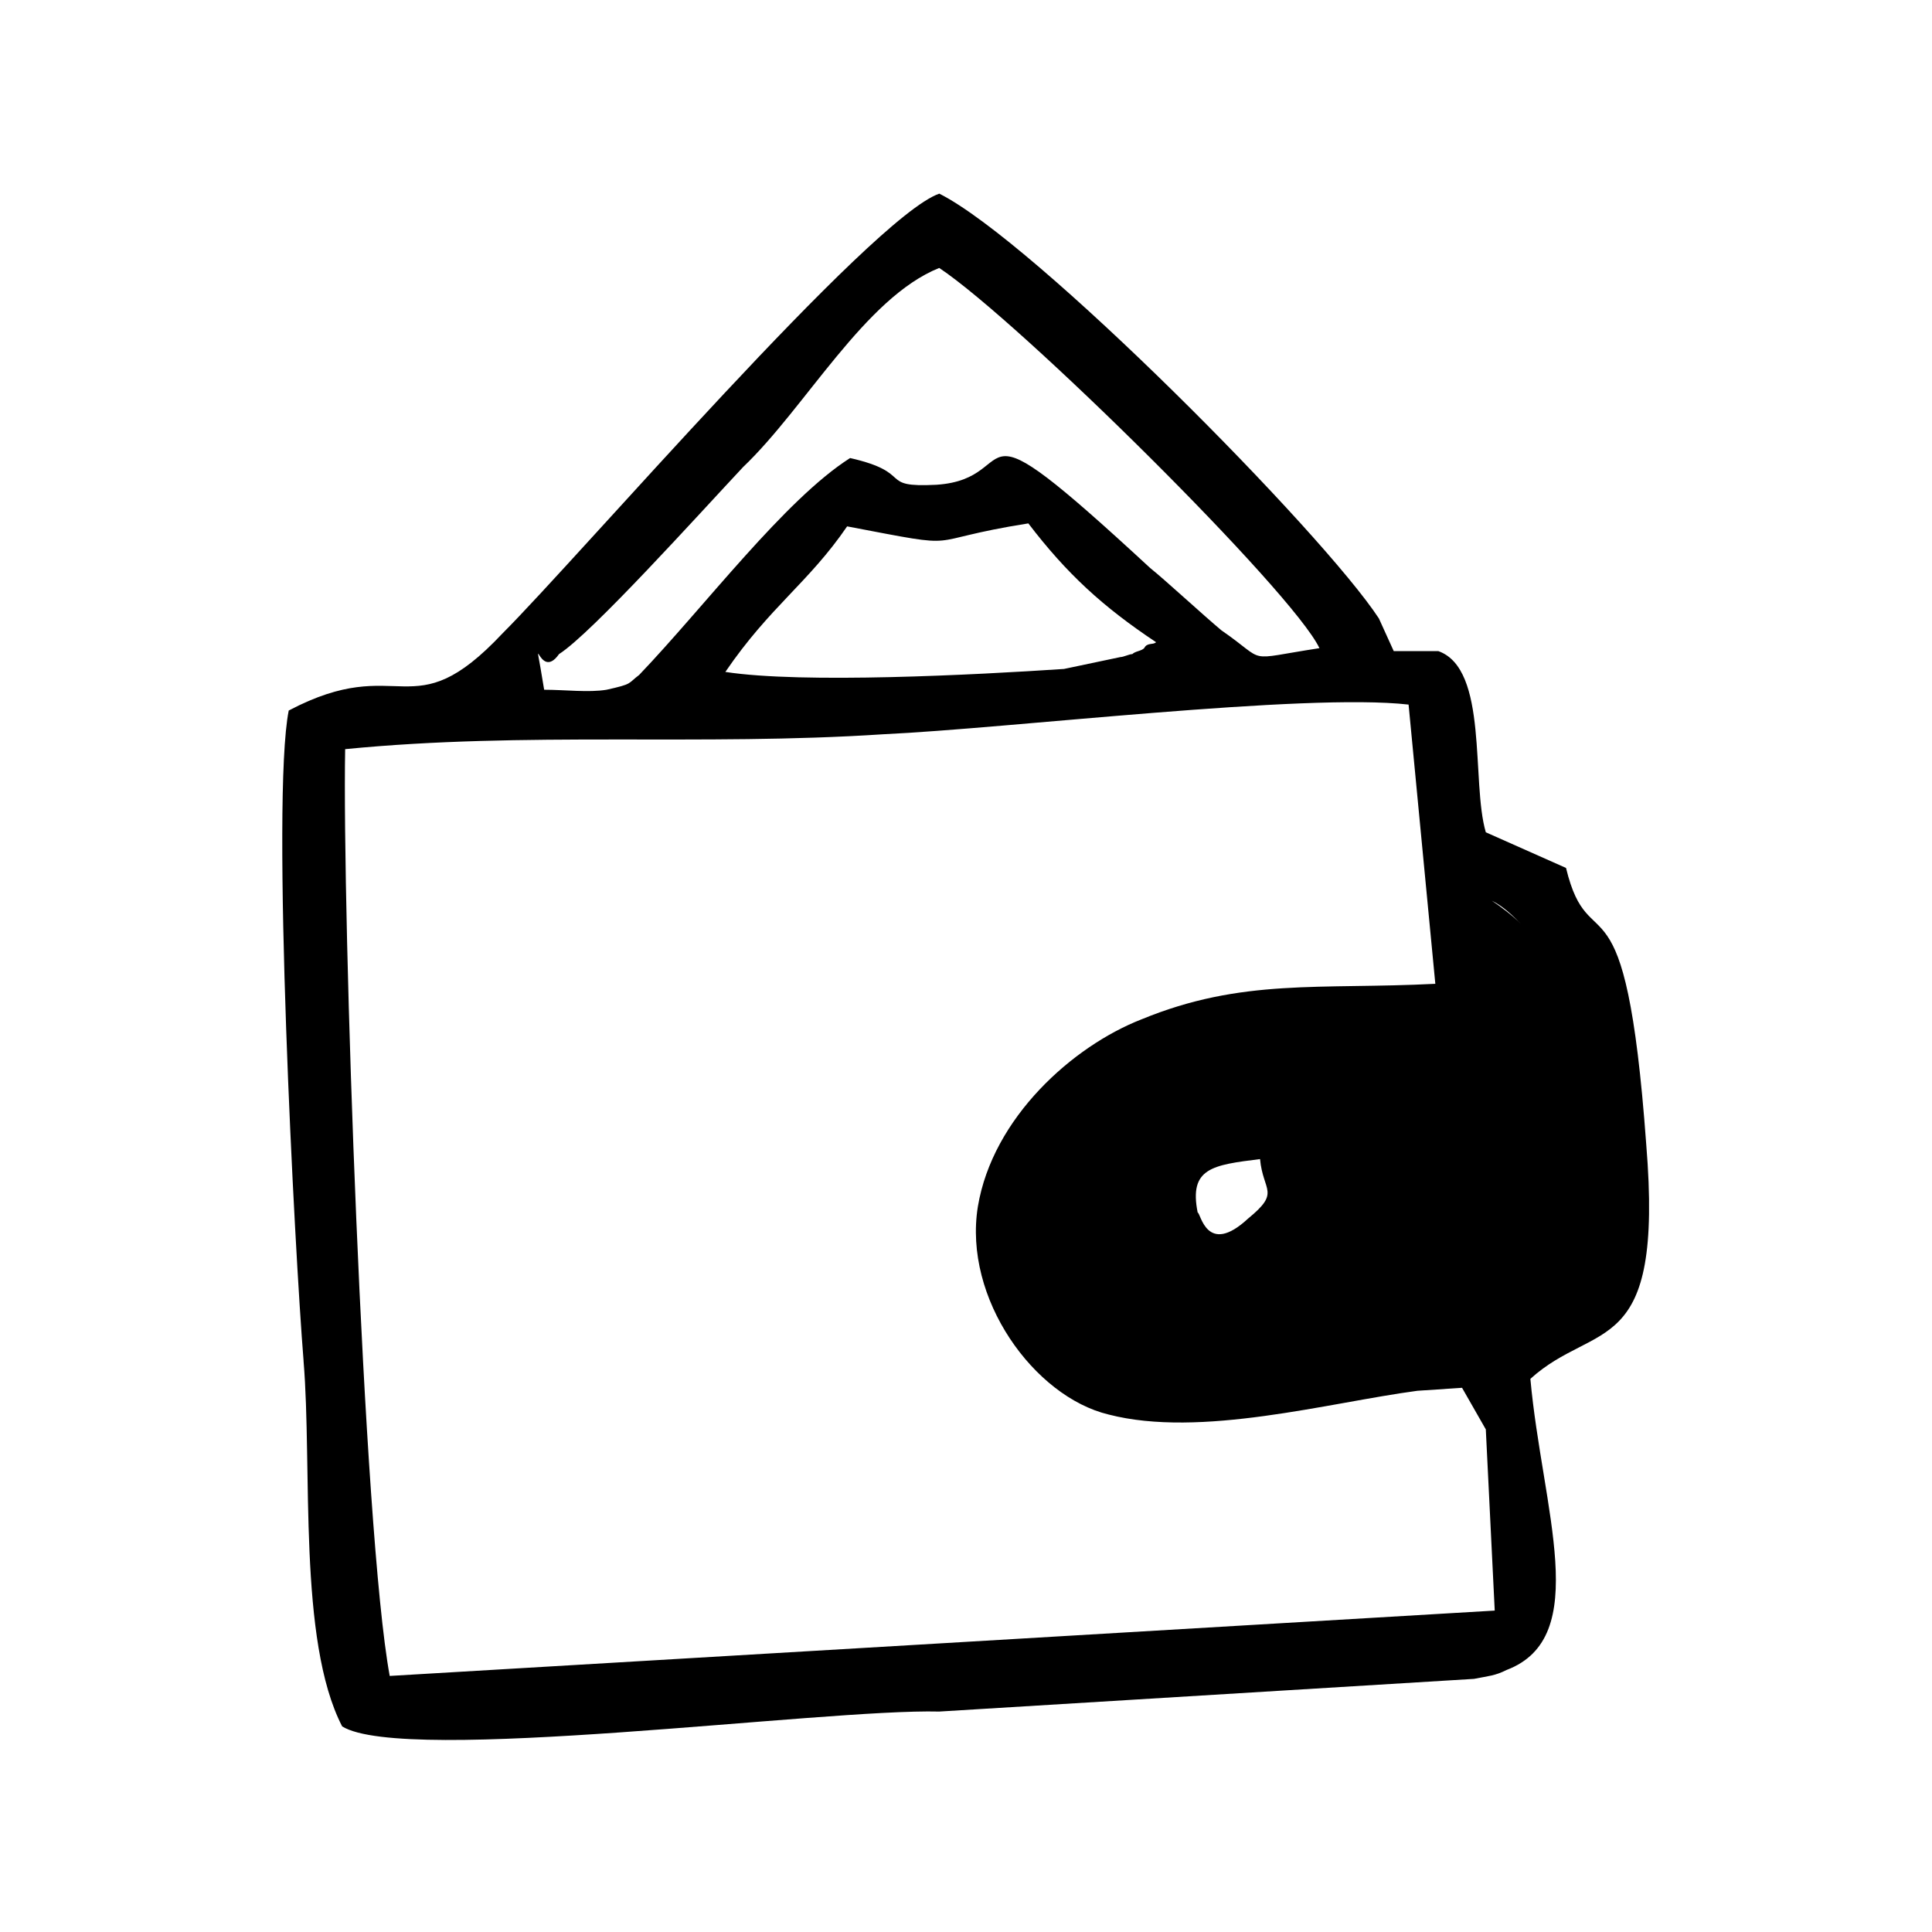 <?xml version="1.0" encoding="UTF-8"?>
<!-- Uploaded to: SVG Repo, www.svgrepo.com, Generator: SVG Repo Mixer Tools -->
<svg fill="#000000" width="800px" height="800px" version="1.1" viewBox="144 144 512 512" xmlns="http://www.w3.org/2000/svg">
 <path d="m539.33 382.68c3.148 1.574 5.512 3.938 7.871 6.297-2.359-2.359-5.508-4.723-7.871-6.297zm-19.68 129.89 11.809-0.789 6.297 11.02 2.363 48.02-292.84 17.32c-7.086-38.574-12.594-202.31-11.809-245.61 48.02-4.723 94.465-0.789 142.48-3.938 33.852-1.574 111.78-11.02 139.34-7.871l7.086 73.996c-30.699 1.574-51.168-1.574-77.934 9.445-18.105 7.086-39.359 25.977-43.297 49.594-3.938 24.402 14.957 50.383 34.637 55.105 24.402 6.301 58.254-3.144 81.867-6.293zm-41.723-61.402c0.789 8.66 5.512 8.66-3.148 15.742-11.02 10.234-12.594-1.574-13.383-1.574-2.359-11.809 3.938-12.594 16.531-14.168zm-141.7-129.1c11.809-17.32 22.043-23.617 32.273-38.574 33.062 6.297 18.105 3.938 48.02-0.789 10.234 13.383 19.68 22.043 33.852 31.488-0.789 0.789-2.363 0-3.148 1.574-0.789 0.789-2.363 0.789-3.148 1.574-0.789 0-2.363 0.789-3.148 0.789l-14.957 3.148c-23.617 1.574-69.273 3.938-89.742 0.789zm-22.828 0.785c-3.148 2.363-1.574 2.363-8.66 3.938-4.723 0.789-11.02 0-16.531 0-3.148-19.68-1.574-1.574 3.938-9.445 8.66-5.512 37-37 48.805-49.594 16.531-15.742 32.273-44.871 51.957-52.742 21.254 14.168 93.676 85.805 100.76 100.76-20.469 3.148-13.383 3.938-25.977-4.723-4.723-3.938-14.957-13.383-18.895-16.531-51.957-48.02-32.273-23.617-56.68-22.043-15.742 0.789-5.512-3.148-22.828-7.086-17.316 11.02-38.57 39.359-55.891 57.465zm-88.953 181.84c2.363 28.34-1.574 73.996 10.234 96.824 16.531 10.234 127.53-4.723 158.23-3.938l141.7-8.66c3.938-0.789 5.512-0.789 8.66-2.363 22.828-8.66 9.445-42.508 6.297-77.145 17.32-15.742 35.426-4.723 30.699-62.188-5.512-75.57-14.957-47.23-21.254-73.211l-21.254-9.445c-3.938-13.383 0.789-43.297-12.594-48.02h-11.809l-3.938-8.66c-14.957-22.824-91.312-99.969-116.5-112.57-18.105 6.301-95.25 96.039-115.72 116.51-24.402 25.977-26.766 4.723-56.68 20.469-4.723 23.613 1.574 143.27 3.938 172.39z" fill-rule="evenodd"/>
</svg>